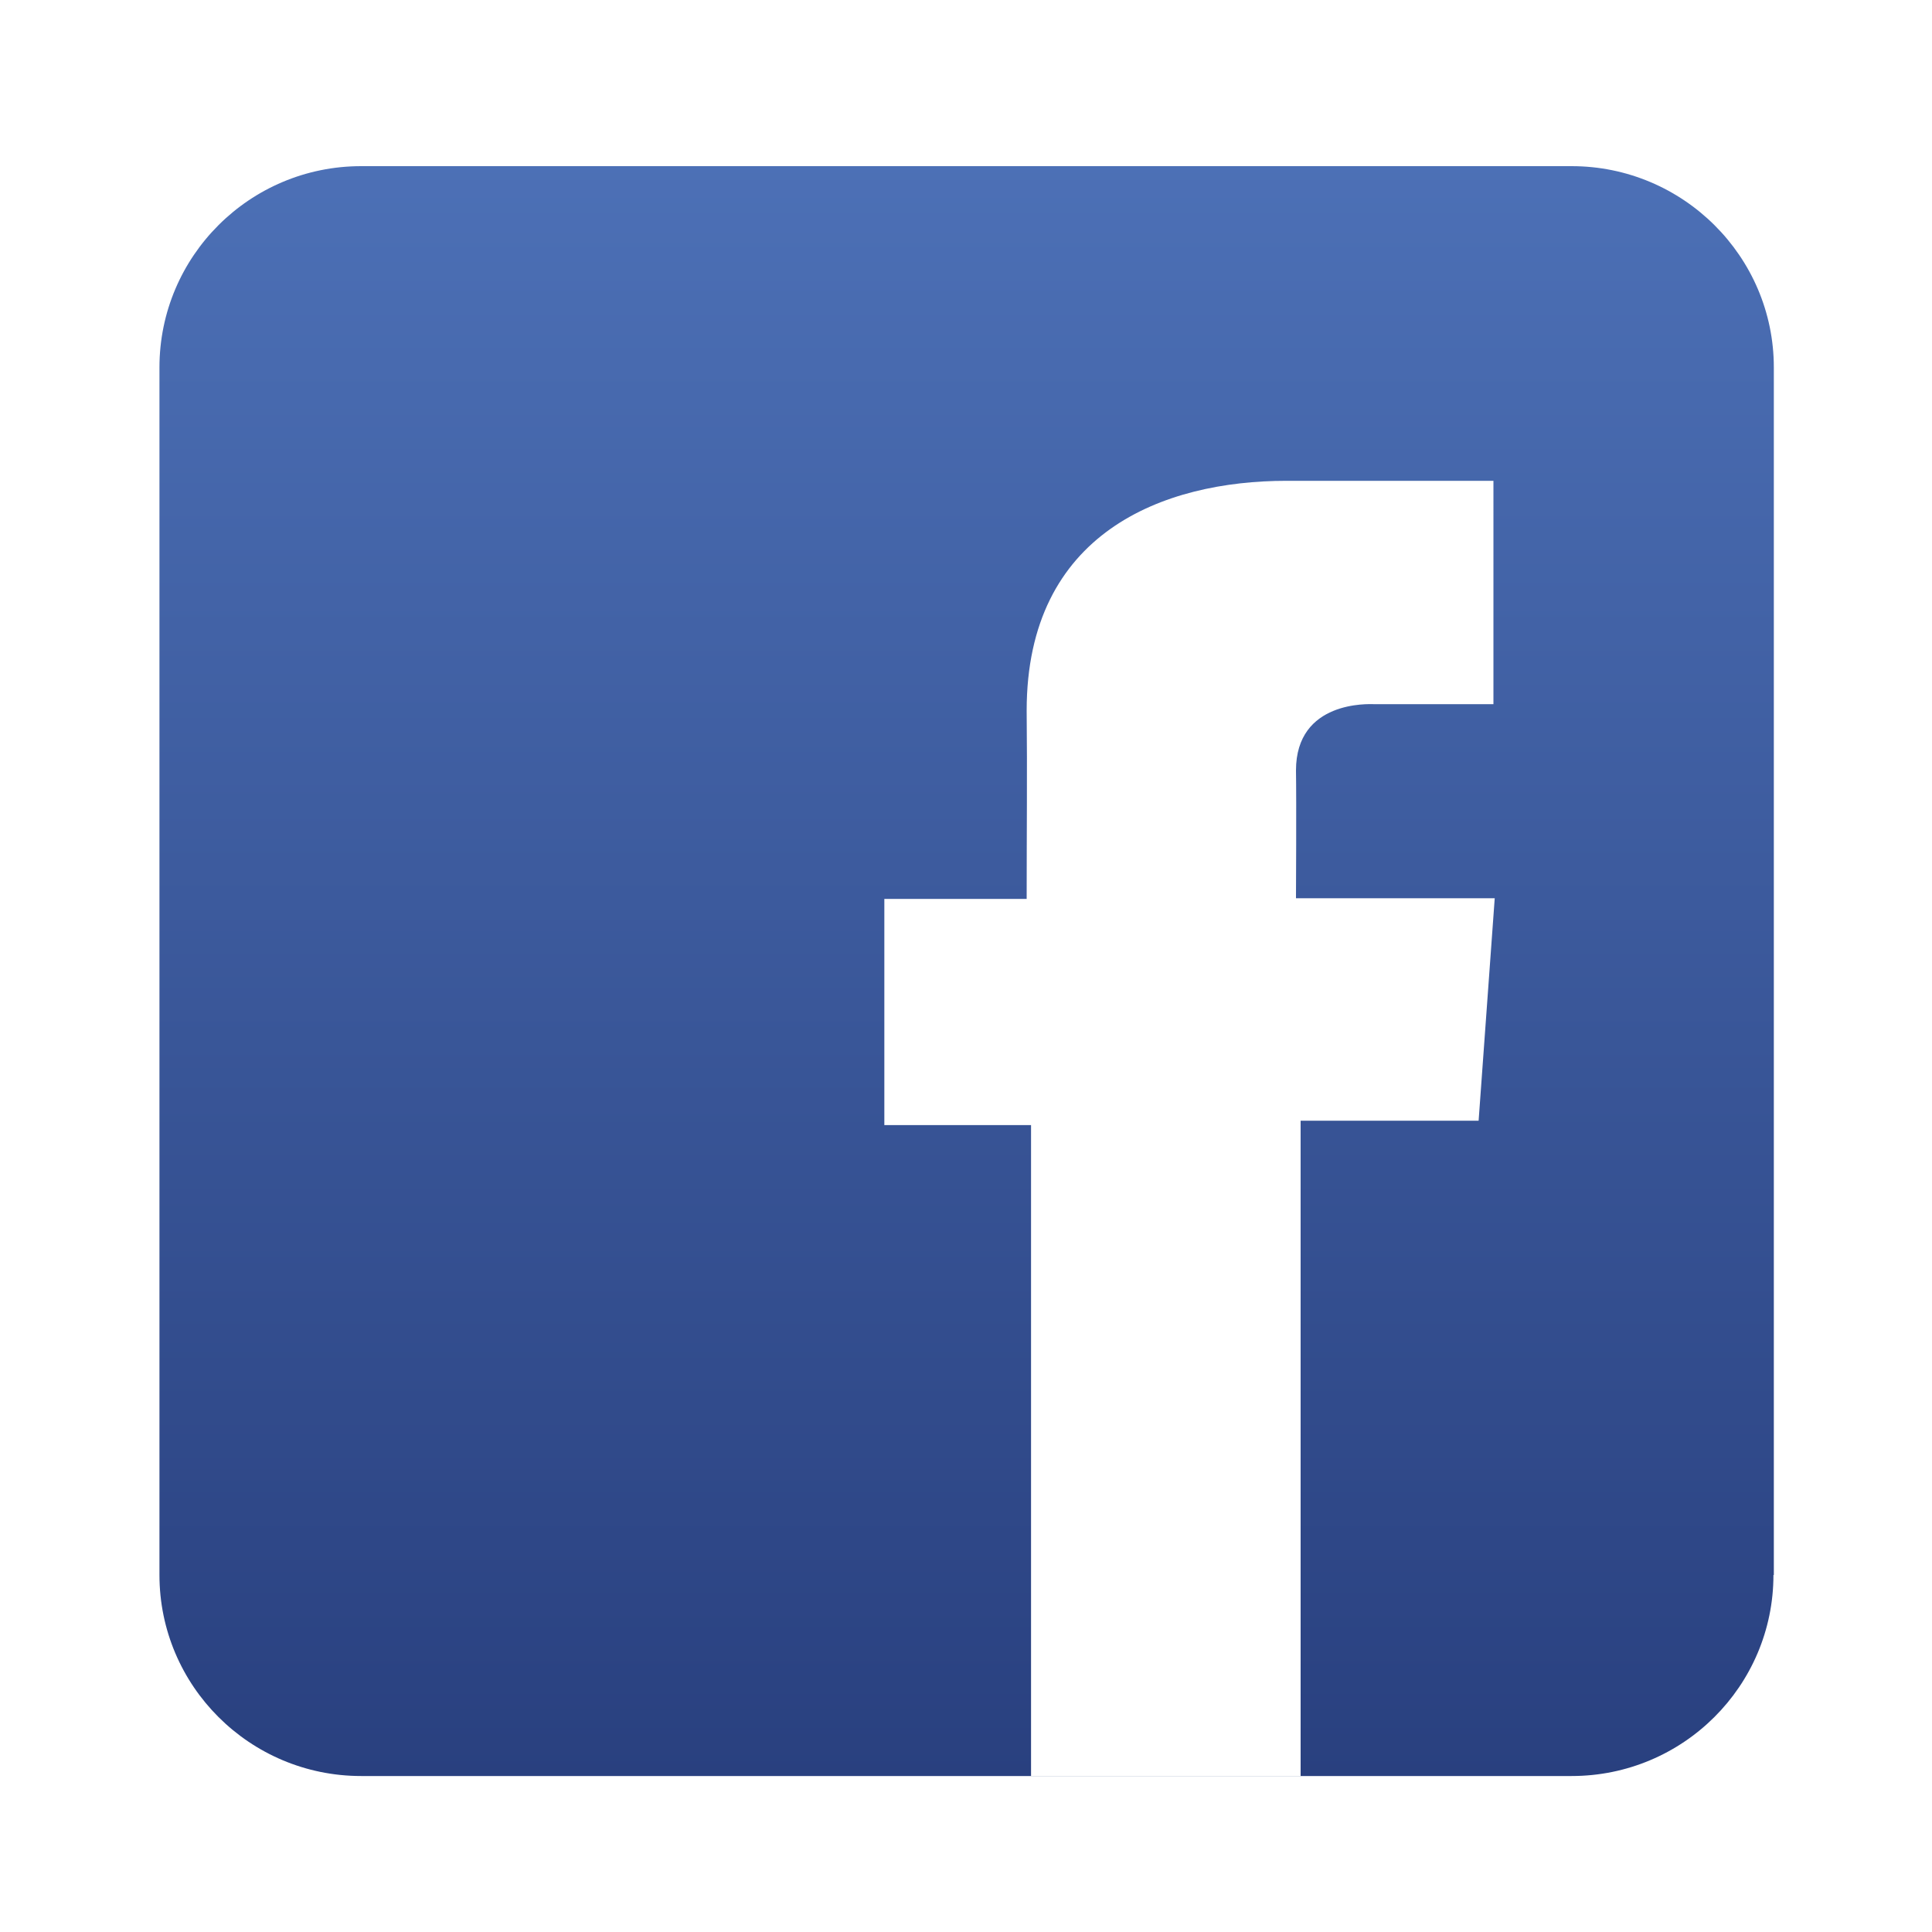 <svg xmlns="http://www.w3.org/2000/svg" xmlns:xlink="http://www.w3.org/1999/xlink" version="1.1" id="Layer_1" x="0px" y="0px" width="150px" height="150px" viewBox="0 0 150 150" enable-background="new 0 0 150 150" xml:space="preserve">
<rect fill="#FFFFFF" width="150" height="150"/>
<linearGradient id="SVGID_1_" gradientUnits="userSpaceOnUse" x1="-139.8" y1="574.5" x2="-139.8" y2="575.9" gradientTransform="matrix(92.231 0 0 92.231 12968.5 -52976.938)">
	<stop offset="0" style="stop-color:#4D71B7"/>
	<stop offset="1" style="stop-color:#29407F"/>
</linearGradient>
<path fill="url(#SVGID_1_)" d="M137.69 122.28c0 8.62-7.02 15.61-15.67 15.61H28.04c-8.65 0-15.66-7-15.66-15.61V28.53 c0-8.63 7.01-15.63 15.66-15.63h93.98c8.64 0 15.7 7 15.7 15.63V122.28z"/>
<path fill="#FFFFFF" d="M115.98 37.33c0 0-9.68 0-16.09 0c-9.56 0-20.18 4.01-20.18 17.84c0.05 4.8 0 9.4 0 14.62H68.66v17.56 h11.39v50.55h20.93V87.01h13.82l1.25-17.27h-15.43c0 0 0.04-7.69 0-9.92c0-5.46 5.7-5.15 6.03-5.15c2.72 0 8 0 9.3 0V37.33 L115.98 37.33L115.98 37.33z"/>
</svg>

